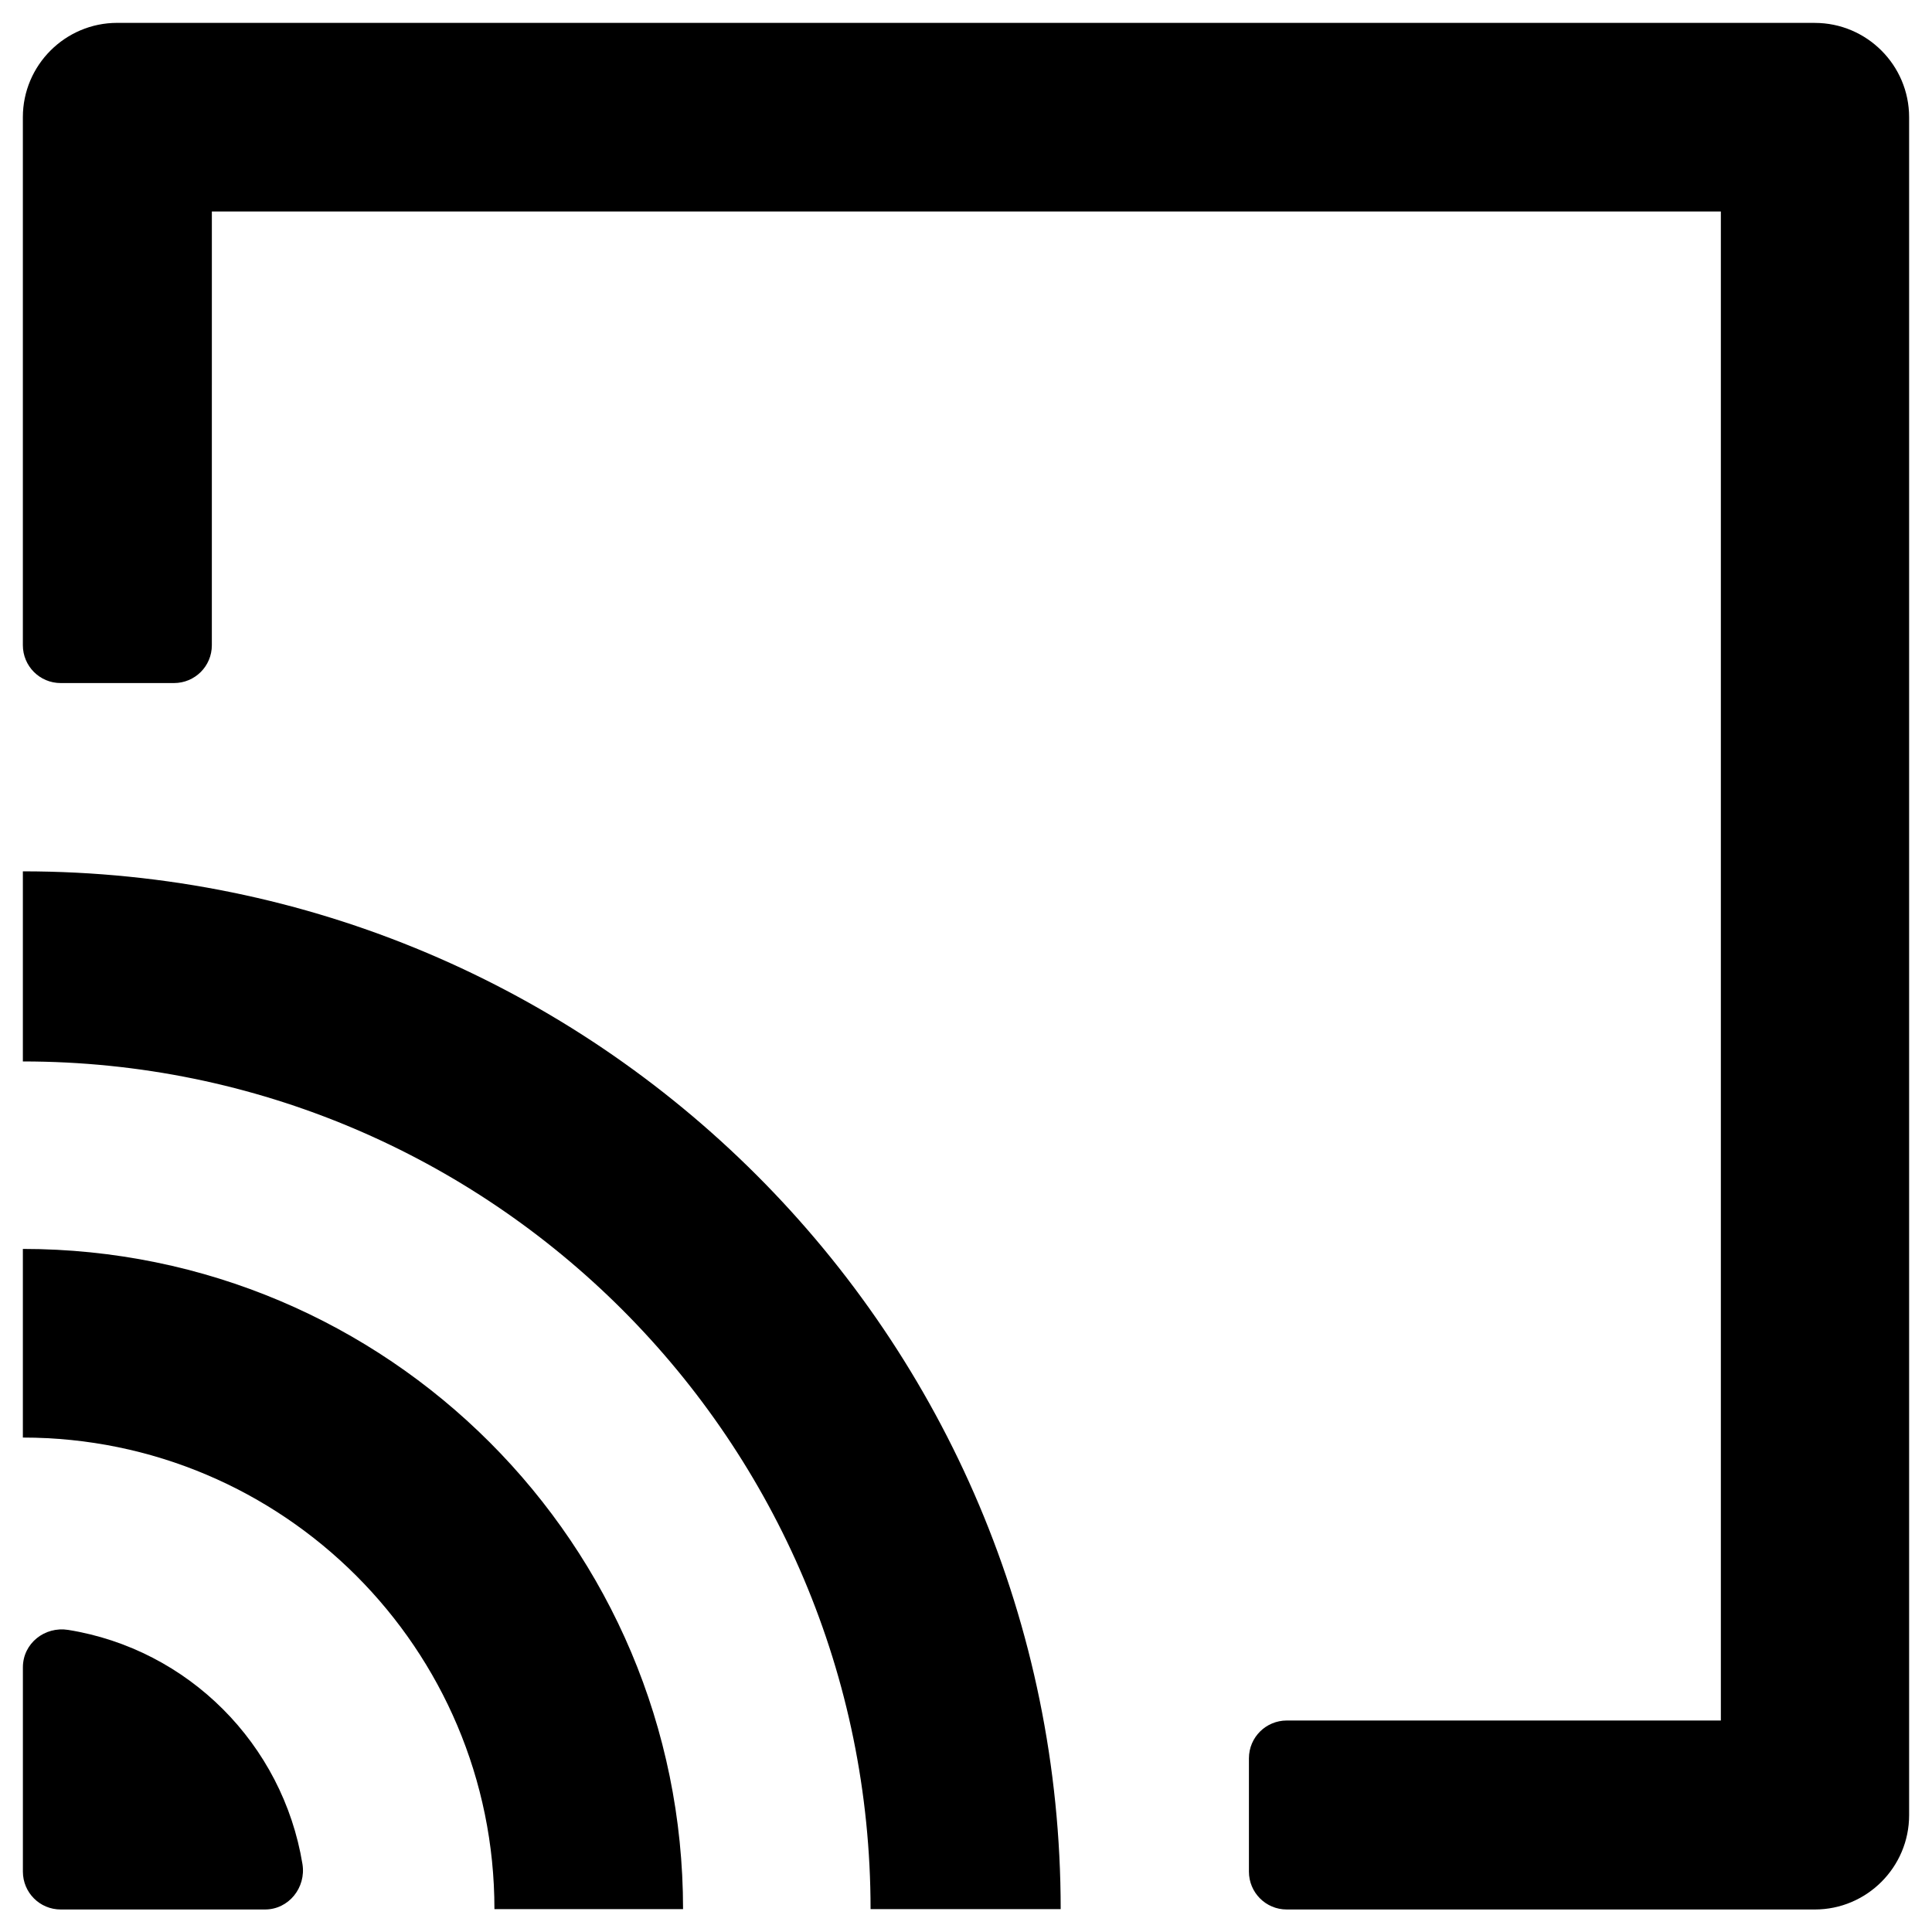 <?xml version="1.0" encoding="UTF-8"?>
<!-- Uploaded to: SVG Repo, www.svgrepo.com, Generator: SVG Repo Mixer Tools -->
<svg fill="#000000" width="800px" height="800px" version="1.1" viewBox="144 144 512 512" xmlns="http://www.w3.org/2000/svg">
 <g>
  <path d="m162.07 575.94c-6.199-0.984-12.004 3.543-12.004 9.938v54.121c0 5.512 4.43 10.035 10.035 10.035h54.121c6.297 0 10.922-5.805 9.938-12.004-5.215-31.879-30.305-56.973-62.09-62.09z"/>
  <path d="m624.94 150.06h-449.89c-13.773 0-24.992 11.219-24.992 24.992v139.93c0 5.512 4.43 10.035 10.035 10.035h30.012c5.512 0 10.035-4.43 10.035-10.035l0.004-114.93h399.9v399.9h-115.03c-5.512 0-10.035 4.43-10.035 10.035v30.012c0 5.512 4.43 10.035 10.035 10.035h139.93c13.777 0 24.992-11.219 24.992-24.992v-449.98c0-13.773-11.215-24.992-24.992-24.992z"/>
  <path d="m150.06 474.98v49.988c68.98 0 124.97 55.988 124.97 124.97h49.988c-0.004-96.633-78.328-174.96-174.96-174.96z"/>
  <path d="m150.06 374.91v50.383c124.08 0 224.65 100.57 224.65 224.65h50.383c-0.004-151.93-123.1-275.03-275.03-275.03z"/>
 </g>
</svg>